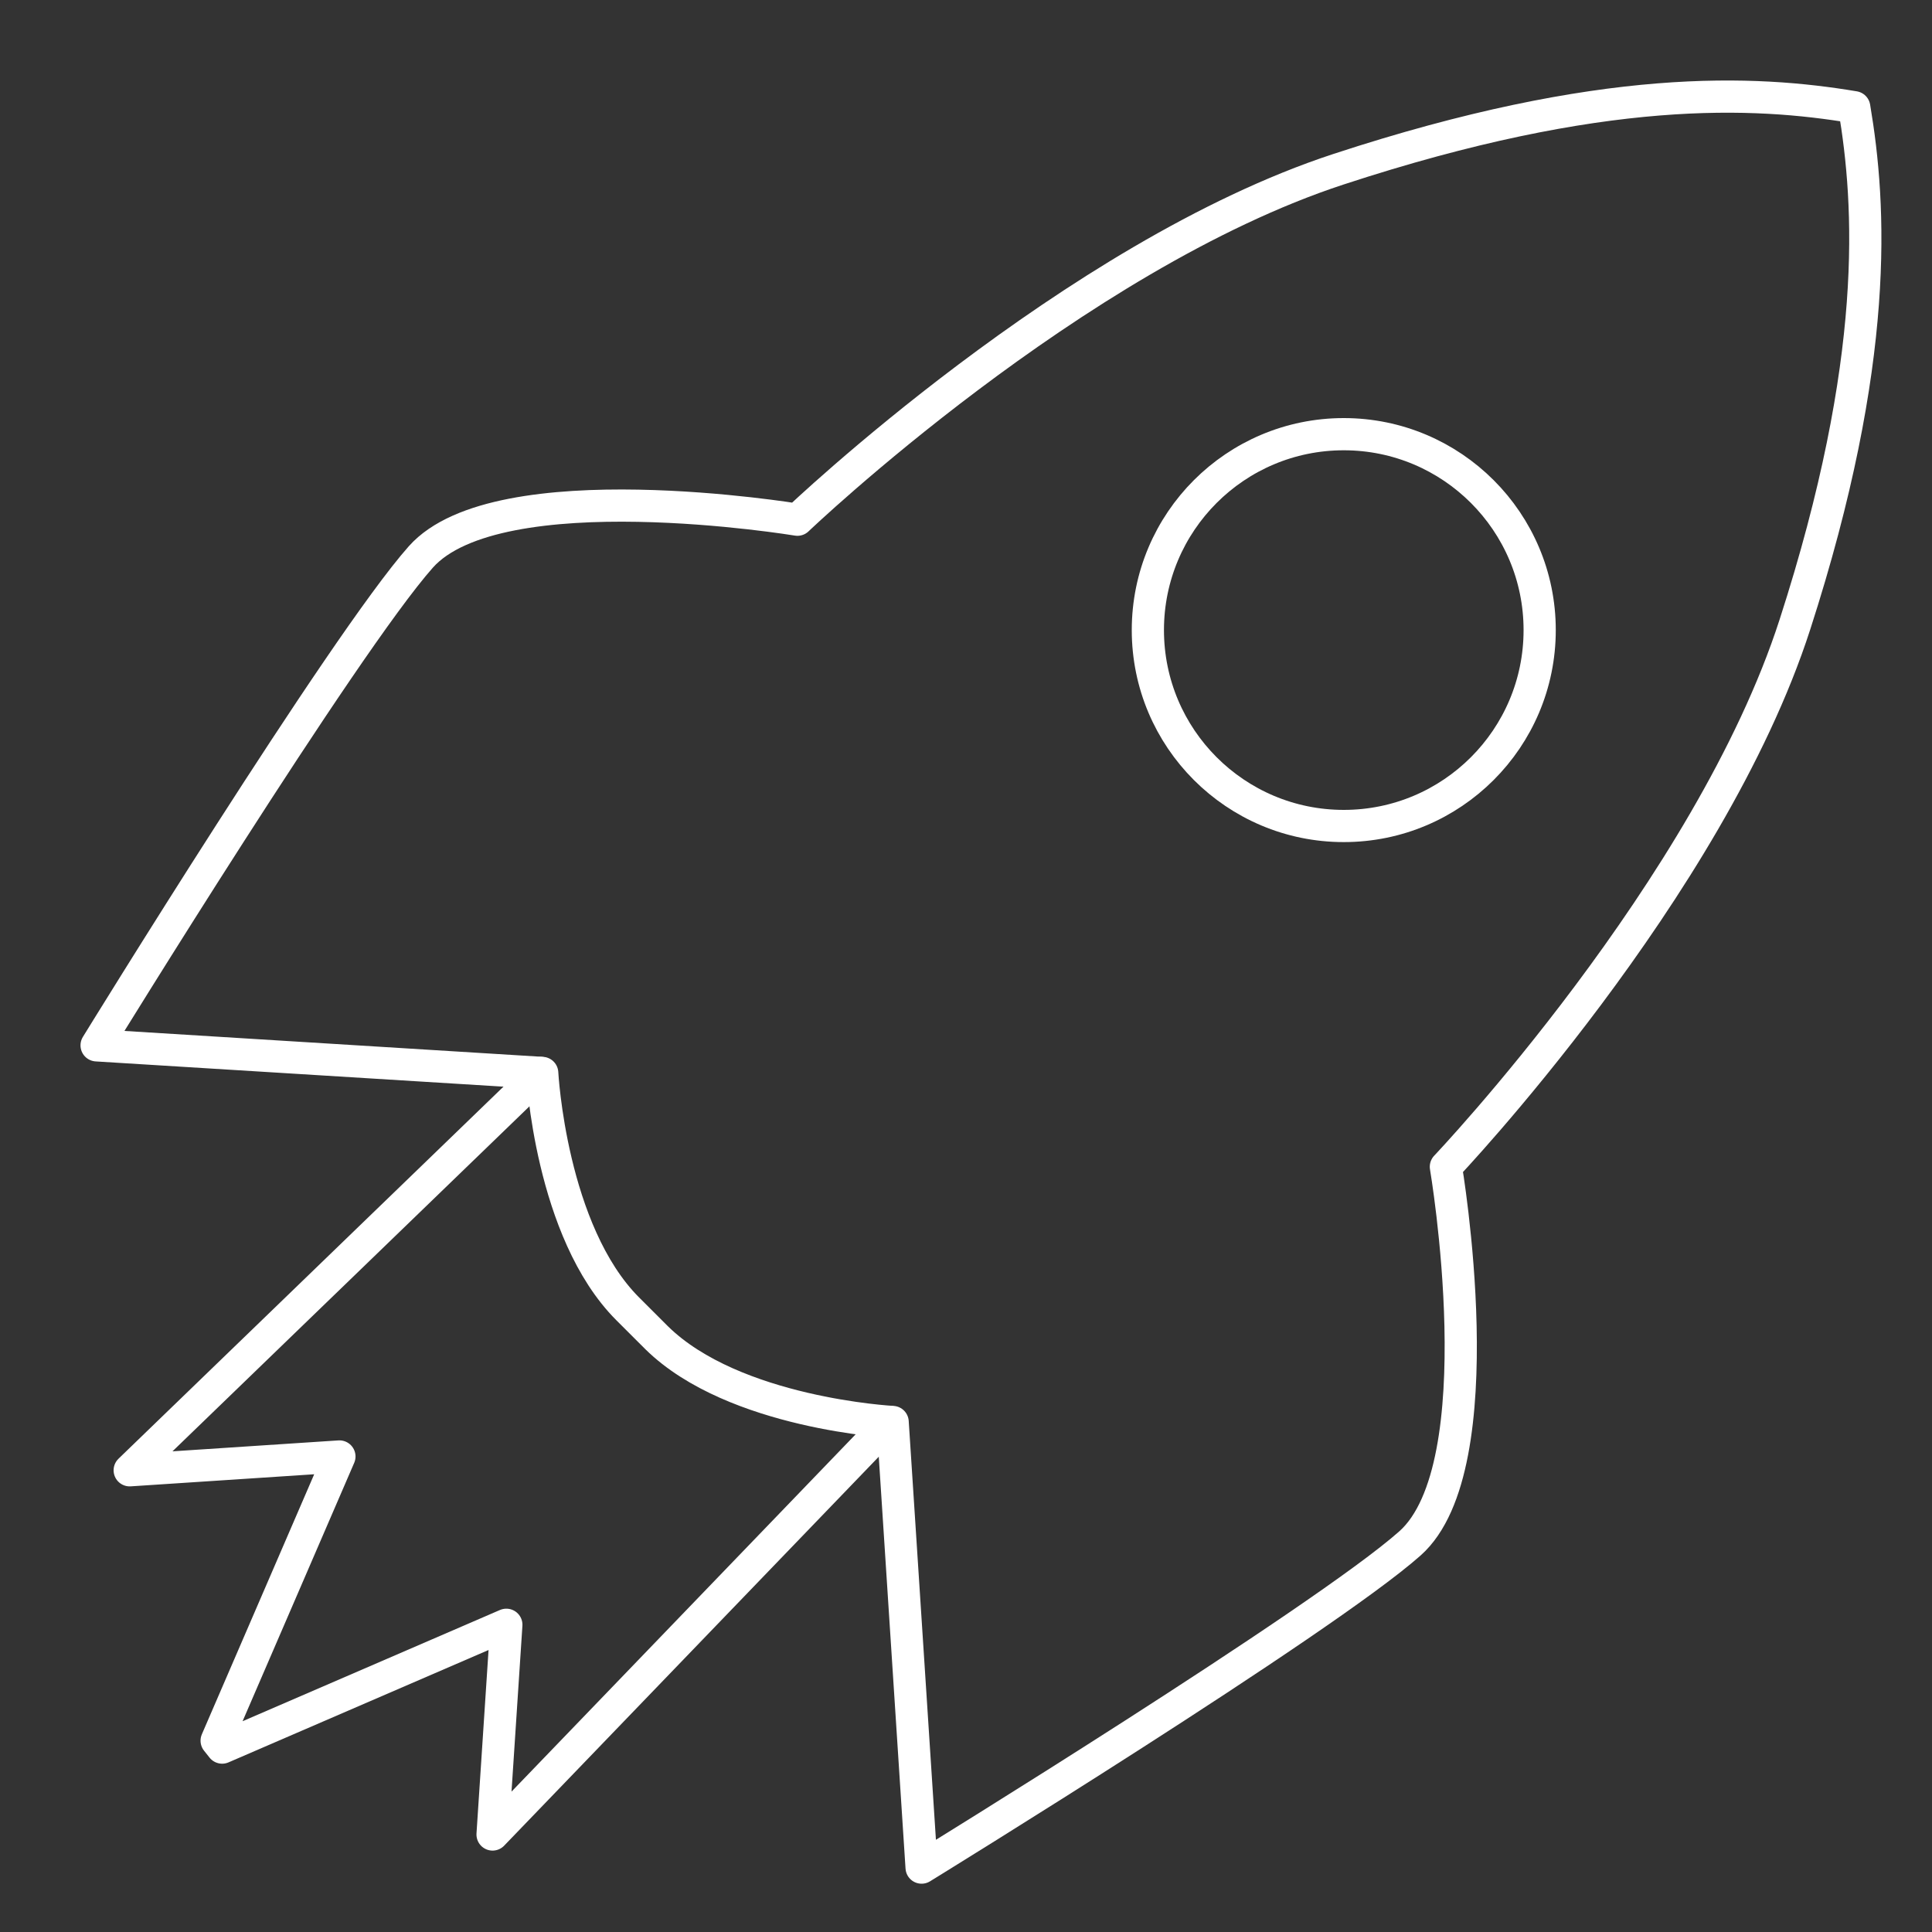 <svg width="60" height="60" viewBox="0 0 60 60" fill="none" xmlns="http://www.w3.org/2000/svg">
<rect x="0" y="0" width="60" height="60" fill="#333333" stroke="none"/>
<path d="M57.585 3.33C58.099 6.372 58.399 11.17 55.742 19.397C53.086 27.623 44.903 36.235 44.903 36.235C44.903 36.235 46.488 45.532 43.788 47.931C41.089 50.331 28.621 58 28.621 58L27.722 44.161C27.722 44.161 22.794 43.904 20.395 41.547L19.495 40.648C17.096 38.248 16.839 33.321 16.839 33.321L3 32.464C3 32.464 10.669 19.996 13.069 17.297C15.468 14.598 24.765 16.14 24.765 16.14C24.765 16.14 33.334 7.957 41.561 5.258C49.787 2.558 54.5 2.816 57.585 3.33Z" stroke="white" stroke-linecap="round" stroke-linejoin="round"/>
<path d="M27.636 44.161L15.297 56.972L15.725 50.459L6.899 54.273L6.728 54.058L10.541 45.232L4.028 45.661L16.796 33.321" stroke="white" stroke-linecap="round" stroke-linejoin="round"/>
<path d="M41.732 25.652C45.092 25.652 47.816 22.928 47.816 19.568C47.816 16.208 45.092 13.484 41.732 13.484C38.372 13.484 35.648 16.208 35.648 19.568C35.648 22.928 38.372 25.652 41.732 25.652Z" stroke="white" stroke-linecap="round" stroke-linejoin="round"/>
</svg>
